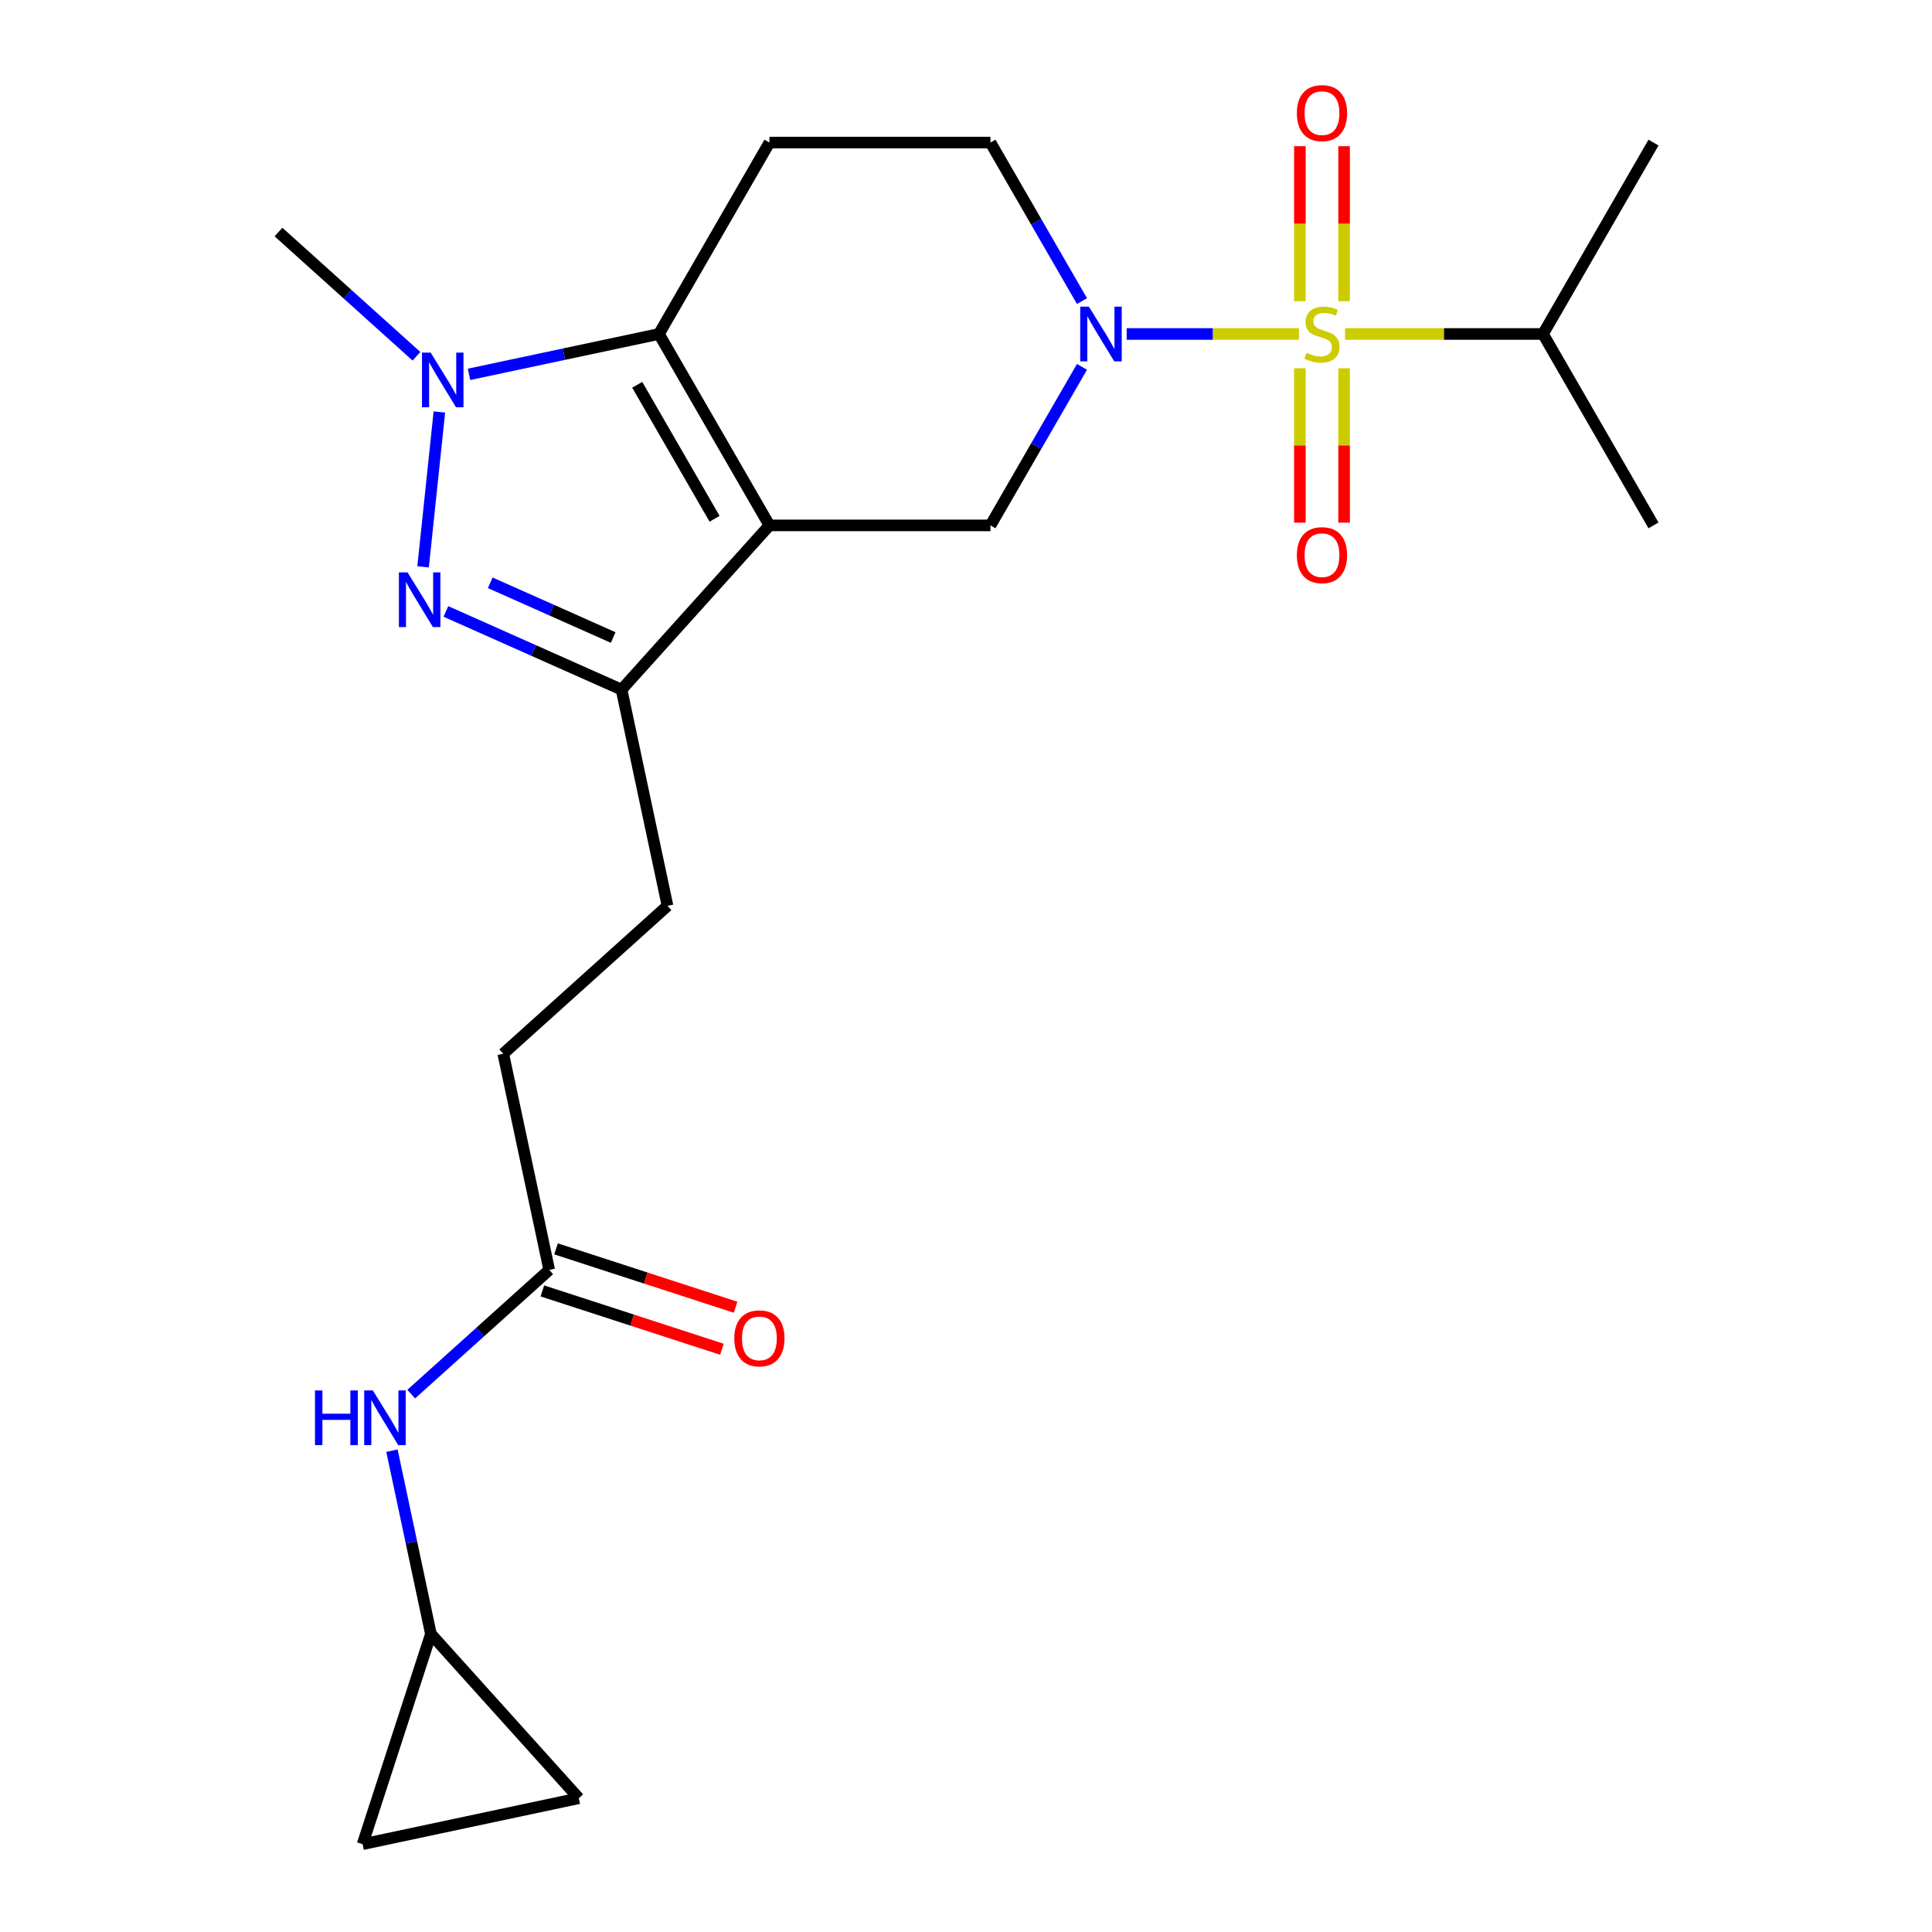 <?xml version='1.0' encoding='iso-8859-1'?>
<svg version='1.1' baseProfile='full'
              xmlns='http://www.w3.org/2000/svg'
                      xmlns:rdkit='http://www.rdkit.org/xml'
                      xmlns:xlink='http://www.w3.org/1999/xlink'
                  xml:space='preserve'
width='1000px' height='1000px' viewBox='0 0 1000 1000'>
<!-- END OF HEADER -->
<rect style='opacity:1.0;fill:#FFFFFF;stroke:none' width='1000' height='1000' x='0' y='0'> </rect>
<path class='bond-2' d='M 672.316,172.869 L 627.737,172.869' style='fill:none;fill-rule:evenodd;stroke:#CCCC00;stroke-width:6px;stroke-linecap:butt;stroke-linejoin:miter;stroke-opacity:1' />
<path class='bond-2' d='M 627.737,172.869 L 583.158,172.869' style='fill:none;fill-rule:evenodd;stroke:#0000FF;stroke-width:6px;stroke-linecap:butt;stroke-linejoin:miter;stroke-opacity:1' />
<path class='bond-8' d='M 695.695,155.889 L 695.695,115.777' style='fill:none;fill-rule:evenodd;stroke:#CCCC00;stroke-width:6px;stroke-linecap:butt;stroke-linejoin:miter;stroke-opacity:1' />
<path class='bond-8' d='M 695.695,115.777 L 695.695,75.666' style='fill:none;fill-rule:evenodd;stroke:#FF0000;stroke-width:6px;stroke-linecap:butt;stroke-linejoin:miter;stroke-opacity:1' />
<path class='bond-8' d='M 672.816,155.889 L 672.816,115.777' style='fill:none;fill-rule:evenodd;stroke:#CCCC00;stroke-width:6px;stroke-linecap:butt;stroke-linejoin:miter;stroke-opacity:1' />
<path class='bond-8' d='M 672.816,115.777 L 672.816,75.666' style='fill:none;fill-rule:evenodd;stroke:#FF0000;stroke-width:6px;stroke-linecap:butt;stroke-linejoin:miter;stroke-opacity:1' />
<path class='bond-9' d='M 672.816,190.609 L 672.816,230.57' style='fill:none;fill-rule:evenodd;stroke:#CCCC00;stroke-width:6px;stroke-linecap:butt;stroke-linejoin:miter;stroke-opacity:1' />
<path class='bond-9' d='M 672.816,230.57 L 672.816,270.531' style='fill:none;fill-rule:evenodd;stroke:#FF0000;stroke-width:6px;stroke-linecap:butt;stroke-linejoin:miter;stroke-opacity:1' />
<path class='bond-9' d='M 695.695,190.609 L 695.695,230.57' style='fill:none;fill-rule:evenodd;stroke:#CCCC00;stroke-width:6px;stroke-linecap:butt;stroke-linejoin:miter;stroke-opacity:1' />
<path class='bond-9' d='M 695.695,230.57 L 695.695,270.531' style='fill:none;fill-rule:evenodd;stroke:#FF0000;stroke-width:6px;stroke-linecap:butt;stroke-linejoin:miter;stroke-opacity:1' />
<path class='bond-16' d='M 696.195,172.869 L 747.425,172.869' style='fill:none;fill-rule:evenodd;stroke:#CCCC00;stroke-width:6px;stroke-linecap:butt;stroke-linejoin:miter;stroke-opacity:1' />
<path class='bond-16' d='M 747.425,172.869 L 798.654,172.869' style='fill:none;fill-rule:evenodd;stroke:#000000;stroke-width:6px;stroke-linecap:butt;stroke-linejoin:miter;stroke-opacity:1' />
<path class='bond-0' d='M 398.259,271.941 L 512.658,271.941' style='fill:none;fill-rule:evenodd;stroke:#000000;stroke-width:6px;stroke-linecap:butt;stroke-linejoin:miter;stroke-opacity:1' />
<path class='bond-5' d='M 398.259,271.941 L 321.712,356.955' style='fill:none;fill-rule:evenodd;stroke:#000000;stroke-width:6px;stroke-linecap:butt;stroke-linejoin:miter;stroke-opacity:1' />
<path class='bond-23' d='M 398.259,271.941 L 341.06,172.869' style='fill:none;fill-rule:evenodd;stroke:#000000;stroke-width:6px;stroke-linecap:butt;stroke-linejoin:miter;stroke-opacity:1' />
<path class='bond-23' d='M 369.865,268.52 L 329.826,199.169' style='fill:none;fill-rule:evenodd;stroke:#000000;stroke-width:6px;stroke-linecap:butt;stroke-linejoin:miter;stroke-opacity:1' />
<path class='bond-1' d='M 341.06,172.869 L 398.259,73.797' style='fill:none;fill-rule:evenodd;stroke:#000000;stroke-width:6px;stroke-linecap:butt;stroke-linejoin:miter;stroke-opacity:1' />
<path class='bond-4' d='M 341.06,172.869 L 291.911,183.316' style='fill:none;fill-rule:evenodd;stroke:#000000;stroke-width:6px;stroke-linecap:butt;stroke-linejoin:miter;stroke-opacity:1' />
<path class='bond-4' d='M 291.911,183.316 L 242.761,193.763' style='fill:none;fill-rule:evenodd;stroke:#0000FF;stroke-width:6px;stroke-linecap:butt;stroke-linejoin:miter;stroke-opacity:1' />
<path class='bond-6' d='M 560.031,189.889 L 536.344,230.915' style='fill:none;fill-rule:evenodd;stroke:#0000FF;stroke-width:6px;stroke-linecap:butt;stroke-linejoin:miter;stroke-opacity:1' />
<path class='bond-6' d='M 536.344,230.915 L 512.658,271.941' style='fill:none;fill-rule:evenodd;stroke:#000000;stroke-width:6px;stroke-linecap:butt;stroke-linejoin:miter;stroke-opacity:1' />
<path class='bond-10' d='M 560.031,155.849 L 536.344,114.823' style='fill:none;fill-rule:evenodd;stroke:#0000FF;stroke-width:6px;stroke-linecap:butt;stroke-linejoin:miter;stroke-opacity:1' />
<path class='bond-10' d='M 536.344,114.823 L 512.658,73.797' style='fill:none;fill-rule:evenodd;stroke:#000000;stroke-width:6px;stroke-linecap:butt;stroke-linejoin:miter;stroke-opacity:1' />
<path class='bond-3' d='M 230.804,316.48 L 276.258,336.718' style='fill:none;fill-rule:evenodd;stroke:#0000FF;stroke-width:6px;stroke-linecap:butt;stroke-linejoin:miter;stroke-opacity:1' />
<path class='bond-3' d='M 276.258,336.718 L 321.712,356.955' style='fill:none;fill-rule:evenodd;stroke:#000000;stroke-width:6px;stroke-linecap:butt;stroke-linejoin:miter;stroke-opacity:1' />
<path class='bond-3' d='M 253.746,301.65 L 285.564,315.816' style='fill:none;fill-rule:evenodd;stroke:#0000FF;stroke-width:6px;stroke-linecap:butt;stroke-linejoin:miter;stroke-opacity:1' />
<path class='bond-3' d='M 285.564,315.816 L 317.382,329.982' style='fill:none;fill-rule:evenodd;stroke:#000000;stroke-width:6px;stroke-linecap:butt;stroke-linejoin:miter;stroke-opacity:1' />
<path class='bond-24' d='M 218.992,293.405 L 227.418,213.245' style='fill:none;fill-rule:evenodd;stroke:#0000FF;stroke-width:6px;stroke-linecap:butt;stroke-linejoin:miter;stroke-opacity:1' />
<path class='bond-20' d='M 215.561,184.408 L 179.854,152.257' style='fill:none;fill-rule:evenodd;stroke:#0000FF;stroke-width:6px;stroke-linecap:butt;stroke-linejoin:miter;stroke-opacity:1' />
<path class='bond-20' d='M 179.854,152.257 L 144.147,120.106' style='fill:none;fill-rule:evenodd;stroke:#000000;stroke-width:6px;stroke-linecap:butt;stroke-linejoin:miter;stroke-opacity:1' />
<path class='bond-17' d='M 321.712,356.955 L 345.497,468.854' style='fill:none;fill-rule:evenodd;stroke:#000000;stroke-width:6px;stroke-linecap:butt;stroke-linejoin:miter;stroke-opacity:1' />
<path class='bond-7' d='M 398.259,73.797 L 512.658,73.797' style='fill:none;fill-rule:evenodd;stroke:#000000;stroke-width:6px;stroke-linecap:butt;stroke-linejoin:miter;stroke-opacity:1' />
<path class='bond-11' d='M 223.037,845.746 L 212.953,798.307' style='fill:none;fill-rule:evenodd;stroke:#000000;stroke-width:6px;stroke-linecap:butt;stroke-linejoin:miter;stroke-opacity:1' />
<path class='bond-11' d='M 212.953,798.307 L 202.87,750.867' style='fill:none;fill-rule:evenodd;stroke:#0000FF;stroke-width:6px;stroke-linecap:butt;stroke-linejoin:miter;stroke-opacity:1' />
<path class='bond-14' d='M 223.037,845.746 L 299.584,930.761' style='fill:none;fill-rule:evenodd;stroke:#000000;stroke-width:6px;stroke-linecap:butt;stroke-linejoin:miter;stroke-opacity:1' />
<path class='bond-15' d='M 223.037,845.746 L 187.686,954.545' style='fill:none;fill-rule:evenodd;stroke:#000000;stroke-width:6px;stroke-linecap:butt;stroke-linejoin:miter;stroke-opacity:1' />
<path class='bond-12' d='M 284.267,657.3 L 260.482,545.401' style='fill:none;fill-rule:evenodd;stroke:#000000;stroke-width:6px;stroke-linecap:butt;stroke-linejoin:miter;stroke-opacity:1' />
<path class='bond-13' d='M 284.267,657.3 L 248.559,689.451' style='fill:none;fill-rule:evenodd;stroke:#000000;stroke-width:6px;stroke-linecap:butt;stroke-linejoin:miter;stroke-opacity:1' />
<path class='bond-13' d='M 248.559,689.451 L 212.852,721.602' style='fill:none;fill-rule:evenodd;stroke:#0000FF;stroke-width:6px;stroke-linecap:butt;stroke-linejoin:miter;stroke-opacity:1' />
<path class='bond-18' d='M 280.732,668.18 L 327.201,683.279' style='fill:none;fill-rule:evenodd;stroke:#000000;stroke-width:6px;stroke-linecap:butt;stroke-linejoin:miter;stroke-opacity:1' />
<path class='bond-18' d='M 327.201,683.279 L 373.671,698.378' style='fill:none;fill-rule:evenodd;stroke:#FF0000;stroke-width:6px;stroke-linecap:butt;stroke-linejoin:miter;stroke-opacity:1' />
<path class='bond-18' d='M 287.802,646.42 L 334.272,661.519' style='fill:none;fill-rule:evenodd;stroke:#000000;stroke-width:6px;stroke-linecap:butt;stroke-linejoin:miter;stroke-opacity:1' />
<path class='bond-18' d='M 334.272,661.519 L 380.741,676.618' style='fill:none;fill-rule:evenodd;stroke:#FF0000;stroke-width:6px;stroke-linecap:butt;stroke-linejoin:miter;stroke-opacity:1' />
<path class='bond-25' d='M 299.584,930.761 L 187.686,954.545' style='fill:none;fill-rule:evenodd;stroke:#000000;stroke-width:6px;stroke-linecap:butt;stroke-linejoin:miter;stroke-opacity:1' />
<path class='bond-21' d='M 798.654,172.869 L 855.853,73.797' style='fill:none;fill-rule:evenodd;stroke:#000000;stroke-width:6px;stroke-linecap:butt;stroke-linejoin:miter;stroke-opacity:1' />
<path class='bond-22' d='M 798.654,172.869 L 855.853,271.941' style='fill:none;fill-rule:evenodd;stroke:#000000;stroke-width:6px;stroke-linecap:butt;stroke-linejoin:miter;stroke-opacity:1' />
<path class='bond-19' d='M 345.497,468.854 L 260.482,545.401' style='fill:none;fill-rule:evenodd;stroke:#000000;stroke-width:6px;stroke-linecap:butt;stroke-linejoin:miter;stroke-opacity:1' />
<path  class='atom-0' d='M 676.255 182.589
Q 676.575 182.709, 677.895 183.269
Q 679.215 183.829, 680.655 184.189
Q 682.135 184.509, 683.575 184.509
Q 686.255 184.509, 687.815 183.229
Q 689.375 181.909, 689.375 179.629
Q 689.375 178.069, 688.575 177.109
Q 687.815 176.149, 686.615 175.629
Q 685.415 175.109, 683.415 174.509
Q 680.895 173.749, 679.375 173.029
Q 677.895 172.309, 676.815 170.789
Q 675.775 169.269, 675.775 166.709
Q 675.775 163.149, 678.175 160.949
Q 680.615 158.749, 685.415 158.749
Q 688.695 158.749, 692.415 160.309
L 691.495 163.389
Q 688.095 161.989, 685.535 161.989
Q 682.775 161.989, 681.255 163.149
Q 679.735 164.269, 679.775 166.229
Q 679.775 167.749, 680.535 168.669
Q 681.335 169.589, 682.455 170.109
Q 683.615 170.629, 685.535 171.229
Q 688.095 172.029, 689.615 172.829
Q 691.135 173.629, 692.215 175.269
Q 693.335 176.869, 693.335 179.629
Q 693.335 183.549, 690.695 185.669
Q 688.095 187.749, 683.735 187.749
Q 681.215 187.749, 679.295 187.189
Q 677.415 186.669, 675.175 185.749
L 676.255 182.589
' fill='#CCCC00'/>
<path  class='atom-3' d='M 563.597 158.709
L 572.877 173.709
Q 573.797 175.189, 575.277 177.869
Q 576.757 180.549, 576.837 180.709
L 576.837 158.709
L 580.597 158.709
L 580.597 187.029
L 576.717 187.029
L 566.757 170.629
Q 565.597 168.709, 564.357 166.509
Q 563.157 164.309, 562.797 163.629
L 562.797 187.029
L 559.117 187.029
L 559.117 158.709
L 563.597 158.709
' fill='#0000FF'/>
<path  class='atom-4' d='M 210.944 296.265
L 220.224 311.265
Q 221.144 312.745, 222.624 315.425
Q 224.104 318.105, 224.184 318.265
L 224.184 296.265
L 227.944 296.265
L 227.944 324.585
L 224.064 324.585
L 214.104 308.185
Q 212.944 306.265, 211.704 304.065
Q 210.504 301.865, 210.144 301.185
L 210.144 324.585
L 206.464 324.585
L 206.464 296.265
L 210.944 296.265
' fill='#0000FF'/>
<path  class='atom-5' d='M 222.901 182.493
L 232.181 197.493
Q 233.101 198.973, 234.581 201.653
Q 236.061 204.333, 236.141 204.493
L 236.141 182.493
L 239.901 182.493
L 239.901 210.813
L 236.021 210.813
L 226.061 194.413
Q 224.901 192.493, 223.661 190.293
Q 222.461 188.093, 222.101 187.413
L 222.101 210.813
L 218.421 210.813
L 218.421 182.493
L 222.901 182.493
' fill='#0000FF'/>
<path  class='atom-9' d='M 671.255 58.55
Q 671.255 51.75, 674.615 47.95
Q 677.975 44.15, 684.255 44.15
Q 690.535 44.15, 693.895 47.95
Q 697.255 51.75, 697.255 58.55
Q 697.255 65.43, 693.855 69.35
Q 690.455 73.23, 684.255 73.23
Q 678.015 73.23, 674.615 69.35
Q 671.255 65.47, 671.255 58.55
M 684.255 70.03
Q 688.575 70.03, 690.895 67.15
Q 693.255 64.23, 693.255 58.55
Q 693.255 52.99, 690.895 50.19
Q 688.575 47.35, 684.255 47.35
Q 679.935 47.35, 677.575 50.15
Q 675.255 52.95, 675.255 58.55
Q 675.255 64.27, 677.575 67.15
Q 679.935 70.03, 684.255 70.03
' fill='#FF0000'/>
<path  class='atom-10' d='M 671.255 287.347
Q 671.255 280.547, 674.615 276.747
Q 677.975 272.947, 684.255 272.947
Q 690.535 272.947, 693.895 276.747
Q 697.255 280.547, 697.255 287.347
Q 697.255 294.227, 693.855 298.147
Q 690.455 302.027, 684.255 302.027
Q 678.015 302.027, 674.615 298.147
Q 671.255 294.267, 671.255 287.347
M 684.255 298.827
Q 688.575 298.827, 690.895 295.947
Q 693.255 293.027, 693.255 287.347
Q 693.255 281.787, 690.895 278.987
Q 688.575 276.147, 684.255 276.147
Q 679.935 276.147, 677.575 278.947
Q 675.255 281.747, 675.255 287.347
Q 675.255 293.067, 677.575 295.947
Q 679.935 298.827, 684.255 298.827
' fill='#FF0000'/>
<path  class='atom-14' d='M 163.032 719.687
L 166.872 719.687
L 166.872 731.727
L 181.352 731.727
L 181.352 719.687
L 185.192 719.687
L 185.192 748.007
L 181.352 748.007
L 181.352 734.927
L 166.872 734.927
L 166.872 748.007
L 163.032 748.007
L 163.032 719.687
' fill='#0000FF'/>
<path  class='atom-14' d='M 192.992 719.687
L 202.272 734.687
Q 203.192 736.167, 204.672 738.847
Q 206.152 741.527, 206.232 741.687
L 206.232 719.687
L 209.992 719.687
L 209.992 748.007
L 206.112 748.007
L 196.152 731.607
Q 194.992 729.687, 193.752 727.487
Q 192.552 725.287, 192.192 724.607
L 192.192 748.007
L 188.512 748.007
L 188.512 719.687
L 192.992 719.687
' fill='#0000FF'/>
<path  class='atom-19' d='M 380.066 692.731
Q 380.066 685.931, 383.426 682.131
Q 386.786 678.331, 393.066 678.331
Q 399.346 678.331, 402.706 682.131
Q 406.066 685.931, 406.066 692.731
Q 406.066 699.611, 402.666 703.531
Q 399.266 707.411, 393.066 707.411
Q 386.826 707.411, 383.426 703.531
Q 380.066 699.651, 380.066 692.731
M 393.066 704.211
Q 397.386 704.211, 399.706 701.331
Q 402.066 698.411, 402.066 692.731
Q 402.066 687.171, 399.706 684.371
Q 397.386 681.531, 393.066 681.531
Q 388.746 681.531, 386.386 684.331
Q 384.066 687.131, 384.066 692.731
Q 384.066 698.451, 386.386 701.331
Q 388.746 704.211, 393.066 704.211
' fill='#FF0000'/>
</svg>

